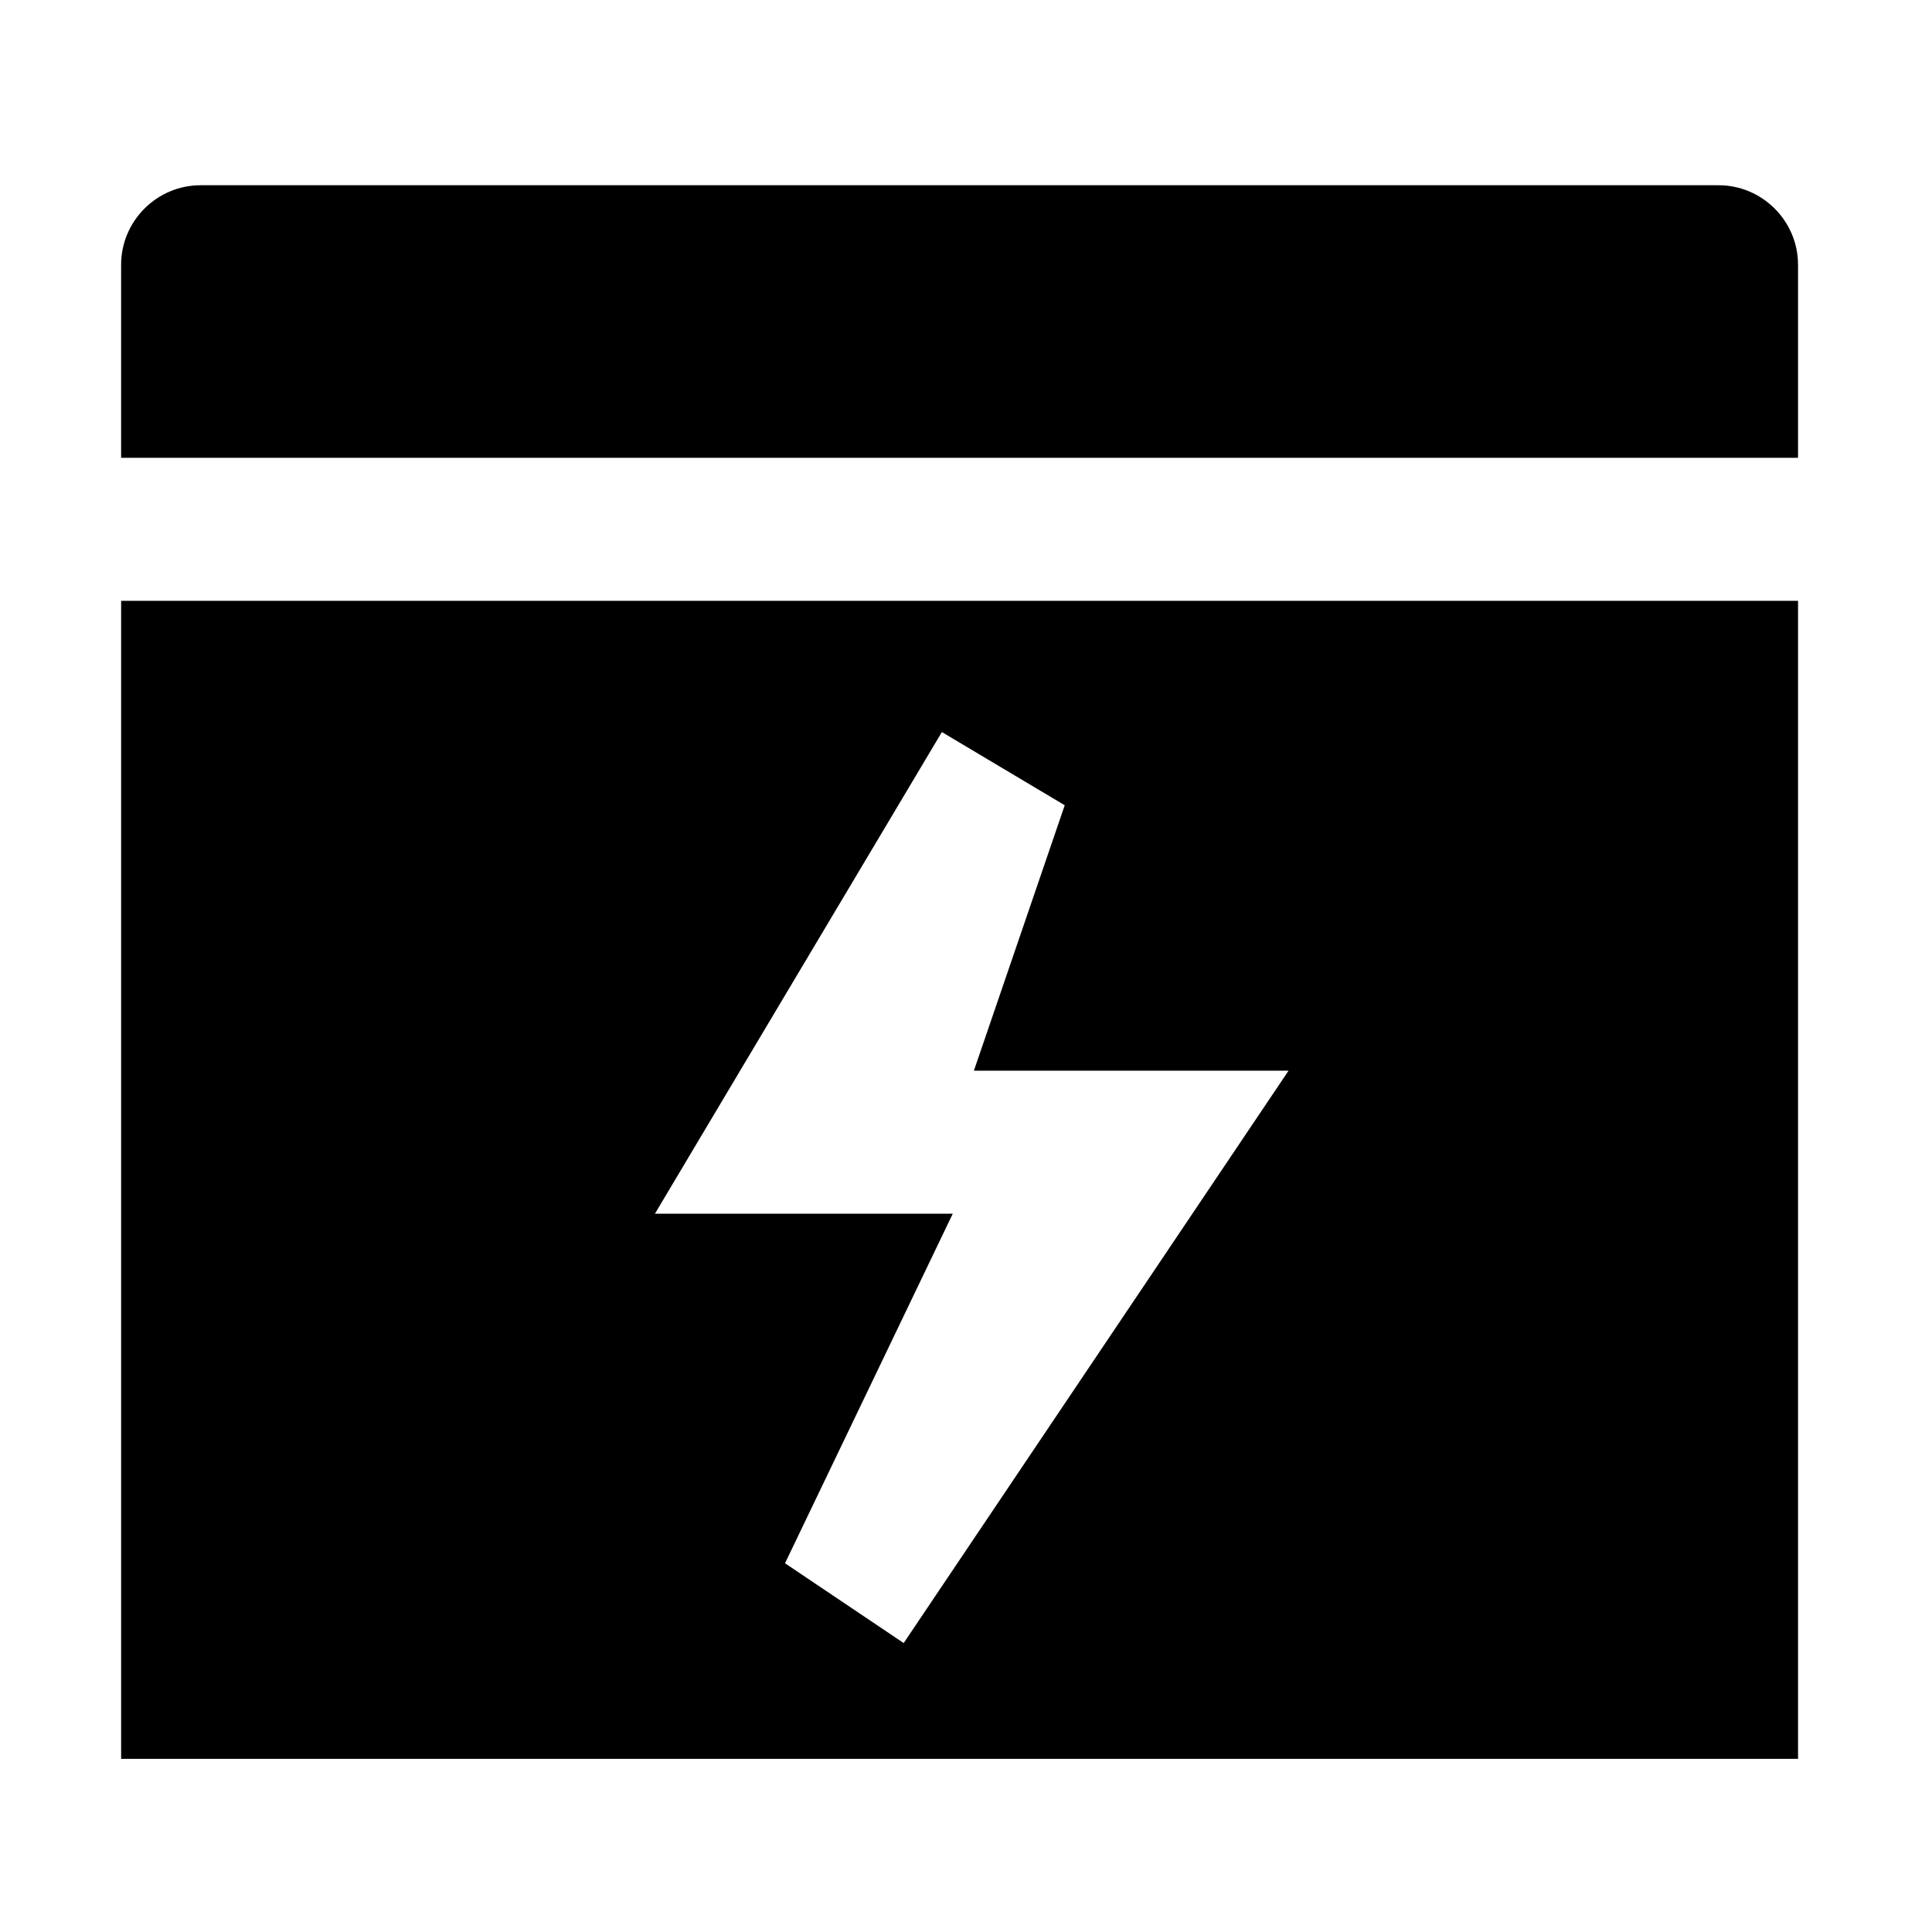 <?xml version="1.0" encoding="UTF-8"?>
<!-- Uploaded to: SVG Repo, www.svgrepo.com, Generator: SVG Repo Mixer Tools -->
<svg fill="#000000" width="800px" height="800px" version="1.1" viewBox="144 144 512 512" xmlns="http://www.w3.org/2000/svg">
 <path d="m176.1 610.11h444.4v-306.89h-444.4zm158.53-173.12 58.977-98.988 32.559 19.398-24.074 70.344h83.387l-19.852 29.523-82.141 122.16-31.449-21.148 44.453-92.633-78.926-0.004zm264.81-243.9h-402.28c-11.582 0-21.062 9.477-21.062 21.062v51.172h444.4v-51.176c0-11.582-9.477-21.059-21.059-21.059z"/>
</svg>